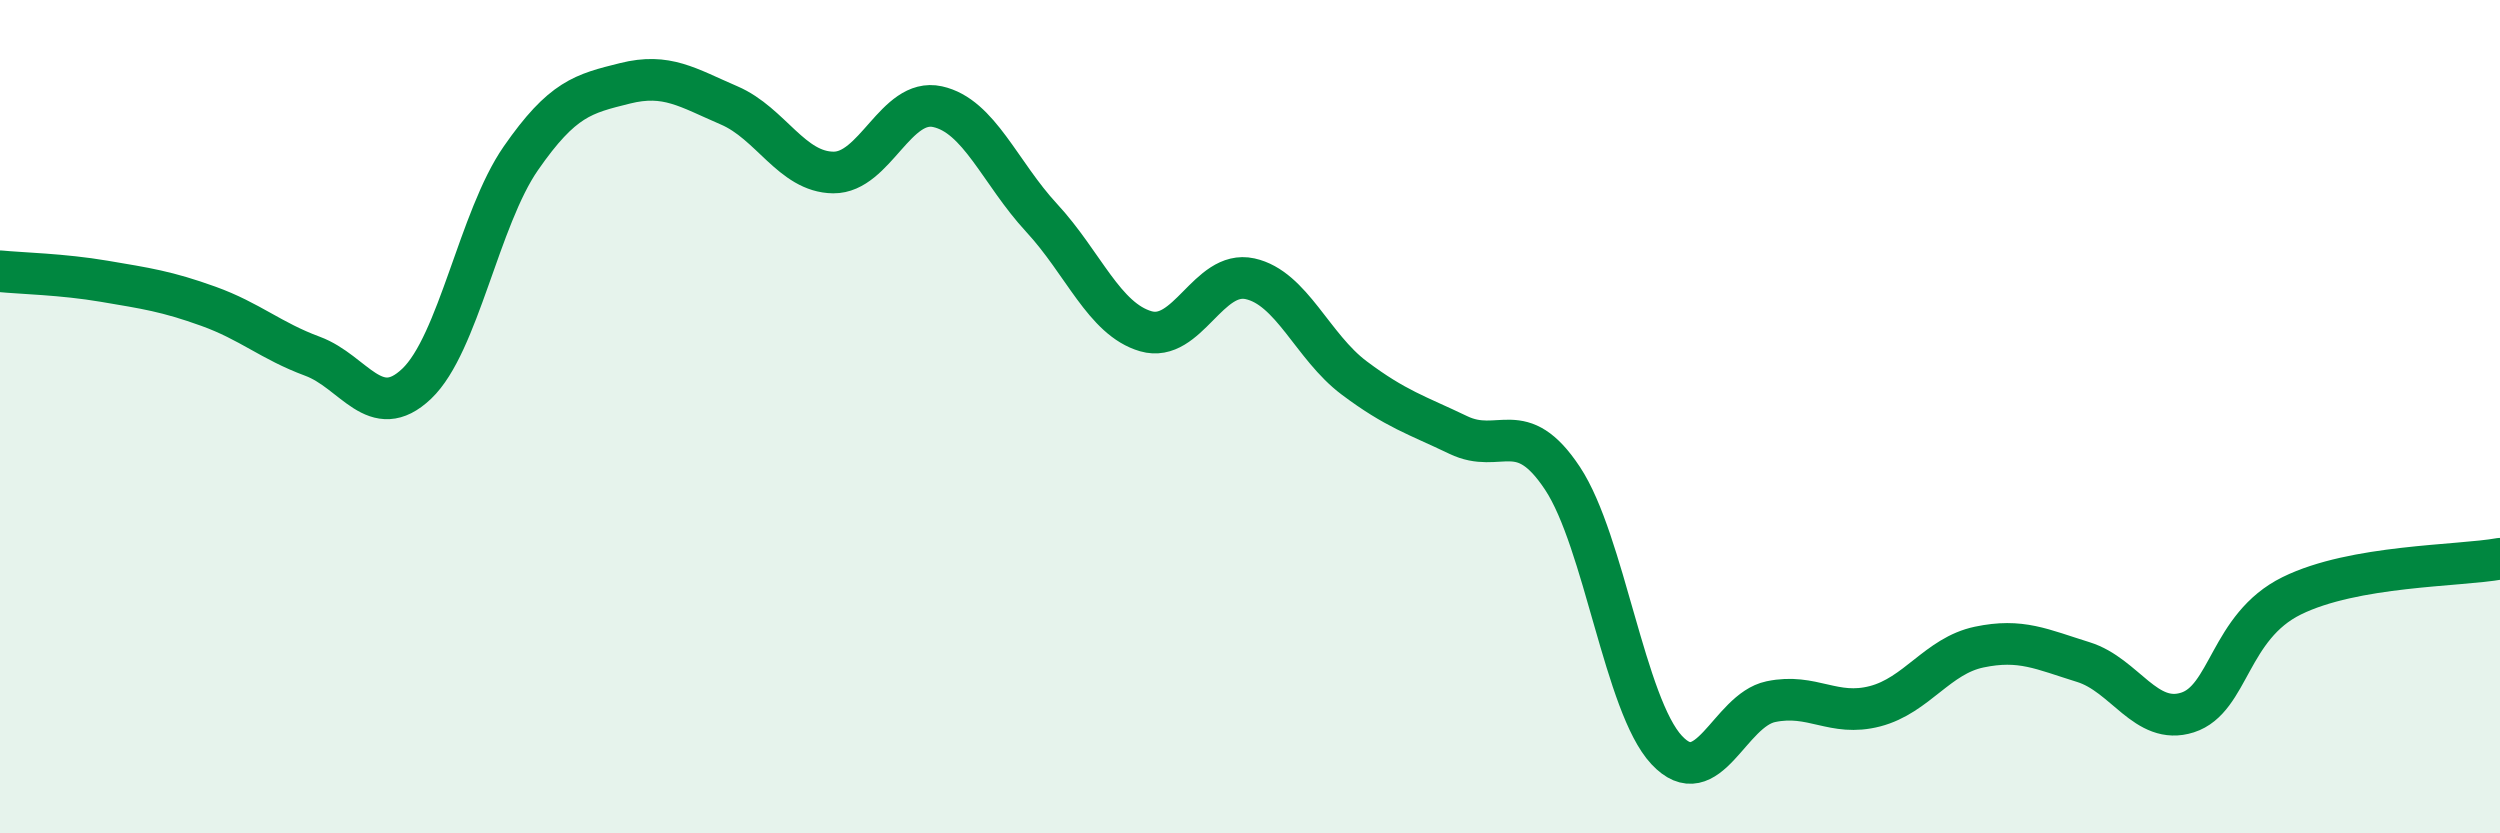 
    <svg width="60" height="20" viewBox="0 0 60 20" xmlns="http://www.w3.org/2000/svg">
      <path
        d="M 0,6.51 C 0.5,6.56 1.5,6.58 2.5,6.75 C 3.5,6.92 4,6.99 5,7.35 C 6,7.71 6.5,8.18 7.5,8.55 C 8.5,8.92 9,10.16 10,9.21 C 11,8.26 11.5,5.24 12.5,3.8 C 13.5,2.36 14,2.25 15,2 C 16,1.75 16.5,2.1 17.5,2.53 C 18.5,2.96 19,4.13 20,4.14 C 21,4.15 21.5,2.34 22.5,2.56 C 23.5,2.78 24,4.15 25,5.23 C 26,6.31 26.5,7.66 27.5,7.95 C 28.5,8.24 29,6.47 30,6.69 C 31,6.91 31.5,8.32 32.5,9.07 C 33.5,9.82 34,9.96 35,10.44 C 36,10.92 36.5,9.97 37.5,11.48 C 38.5,12.99 39,16.93 40,18 C 41,19.07 41.5,17.05 42.5,16.84 C 43.5,16.63 44,17.21 45,16.95 C 46,16.69 46.5,15.74 47.5,15.53 C 48.5,15.32 49,15.58 50,15.89 C 51,16.2 51.5,17.42 52.5,17.1 C 53.5,16.78 53.5,15.04 55,14.3 C 56.5,13.56 59,13.59 60,13.41L60 20L0 20Z"
        fill="#008740"
        opacity="0.1"
        stroke-linecap="round"
        stroke-linejoin="round"
      />
      <path
        d="M 0,6.51 C 0.5,6.56 1.5,6.58 2.5,6.75 C 3.5,6.92 4,6.99 5,7.35 C 6,7.71 6.5,8.18 7.5,8.55 C 8.5,8.92 9,10.16 10,9.21 C 11,8.26 11.5,5.24 12.5,3.8 C 13.5,2.36 14,2.25 15,2 C 16,1.75 16.5,2.1 17.5,2.53 C 18.5,2.96 19,4.13 20,4.14 C 21,4.15 21.5,2.34 22.5,2.56 C 23.5,2.78 24,4.15 25,5.23 C 26,6.31 26.5,7.66 27.5,7.95 C 28.5,8.24 29,6.47 30,6.69 C 31,6.91 31.5,8.32 32.5,9.07 C 33.5,9.82 34,9.96 35,10.44 C 36,10.92 36.5,9.97 37.5,11.48 C 38.5,12.99 39,16.93 40,18 C 41,19.07 41.5,17.05 42.5,16.84 C 43.5,16.63 44,17.21 45,16.95 C 46,16.69 46.5,15.74 47.5,15.53 C 48.5,15.32 49,15.58 50,15.89 C 51,16.2 51.5,17.42 52.5,17.1 C 53.5,16.78 53.5,15.04 55,14.3 C 56.5,13.56 59,13.59 60,13.41"
        stroke="#008740"
        stroke-width="1"
        fill="none"
        stroke-linecap="round"
        stroke-linejoin="round"
      />
    </svg>
  